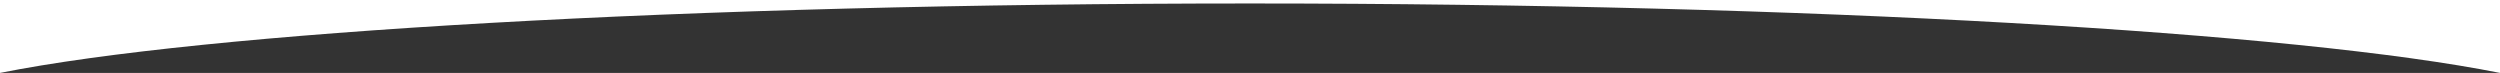 <?xml version="1.0" encoding="UTF-8"?>
<svg width="1440px" height="42px" viewBox="0 0 1440 42" version="1.1" xmlns="http://www.w3.org/2000/svg" xmlns:xlink="http://www.w3.org/1999/xlink" preserveAspectRatio="none">
    <rect x="0" y="0" width="1440" height="42" fill="#333333" stroke="none"/>
    <g id="Artboard" stroke="none" stroke-width="1" fill="none" fill-rule="evenodd">
        <path d="M1440,42 C1322.326,18.509 1044.271,2.002 720,2.002 C395.729,2.002 117.674,18.509 -3.41060513e-13,42 L0,0 L1440,0 L1440,42 Z" id="Combined-Shape" fill="#FFFFFF"></path>
    </g>
</svg>